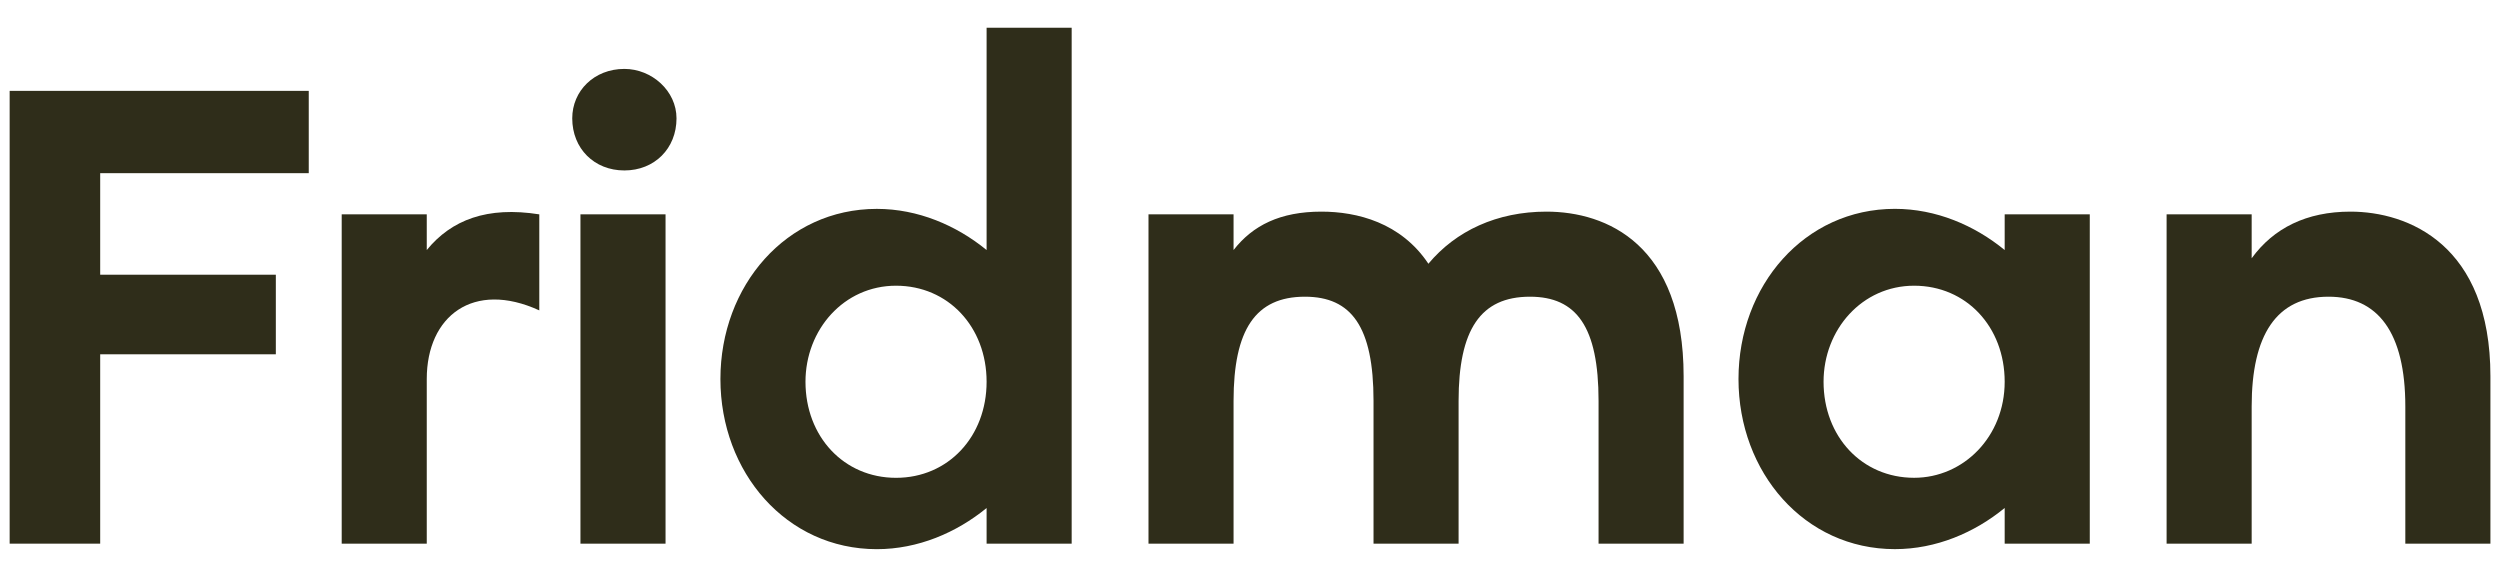 <?xml version="1.0" encoding="UTF-8"?> <svg xmlns="http://www.w3.org/2000/svg" width="78" height="18" viewBox="0 0 78 18" fill="none"><path d="M0.301 2.835H9.633V5.403H3.126V8.571H8.606V11.054H3.126V16.962H0.301V2.835Z" fill="#2F2D1A"></path><path d="M16.826 6.688V9.684C14.771 8.743 13.315 9.856 13.315 11.825V16.962H10.661V6.688H13.315V7.801C14.086 6.859 15.199 6.431 16.826 6.688Z" fill="#2F2D1A"></path><path d="M17.854 3.692C17.854 2.835 18.538 2.15 19.48 2.15C20.337 2.15 21.107 2.835 21.107 3.692C21.107 4.633 20.422 5.318 19.48 5.318C18.538 5.318 17.854 4.633 17.854 3.692ZM20.765 6.688V16.962H18.11V6.688H20.765Z" fill="#2F2D1A"></path><path d="M33.436 0.866V16.963H30.782V15.85C29.84 16.62 28.641 17.134 27.357 17.134C24.531 17.134 22.477 14.736 22.477 11.825C22.477 8.914 24.531 6.517 27.357 6.517C28.641 6.517 29.84 7.031 30.782 7.801V0.866H33.436ZM30.782 11.911C30.782 10.199 29.583 8.914 27.956 8.914C26.329 8.914 25.131 10.284 25.131 11.911C25.131 13.623 26.329 14.908 27.956 14.908C29.583 14.908 30.782 13.623 30.782 11.911Z" fill="#2F2D1A"></path><path d="M52.529 11.74V16.962H49.875V12.51C49.875 10.198 49.19 9.257 47.734 9.257C46.193 9.257 45.508 10.284 45.508 12.51V16.962H42.854V12.51C42.854 10.198 42.169 9.257 40.713 9.257C39.172 9.257 38.487 10.284 38.487 12.51V16.962H35.833V6.688H38.487V7.801C39.087 7.031 39.943 6.603 41.227 6.603C42.34 6.603 43.71 6.945 44.566 8.229C45.422 7.202 46.707 6.603 48.248 6.603C50.131 6.603 52.529 7.63 52.529 11.74Z" fill="#2F2D1A"></path><path d="M65.201 6.688V16.962H62.546V15.849C61.605 16.62 60.406 17.133 59.121 17.133C56.296 17.133 54.241 14.736 54.241 11.825C54.241 8.914 56.296 6.516 59.121 6.516C60.406 6.516 61.605 7.03 62.546 7.801V6.688H65.201ZM62.546 11.911C62.546 10.198 61.348 8.914 59.721 8.914C58.094 8.914 56.895 10.284 56.895 11.911C56.895 13.623 58.094 14.907 59.721 14.907C61.262 14.907 62.546 13.623 62.546 11.911Z" fill="#2F2D1A"></path><path d="M77.701 11.74V16.962H75.046V12.681C75.046 10.37 74.19 9.257 72.649 9.257C71.022 9.257 70.252 10.455 70.252 12.681V16.962H67.598V6.688H70.252V8.058C70.937 7.116 71.964 6.603 73.334 6.603C75.132 6.603 77.701 7.63 77.701 11.74Z" fill="#2F2D1A"></path></svg> 